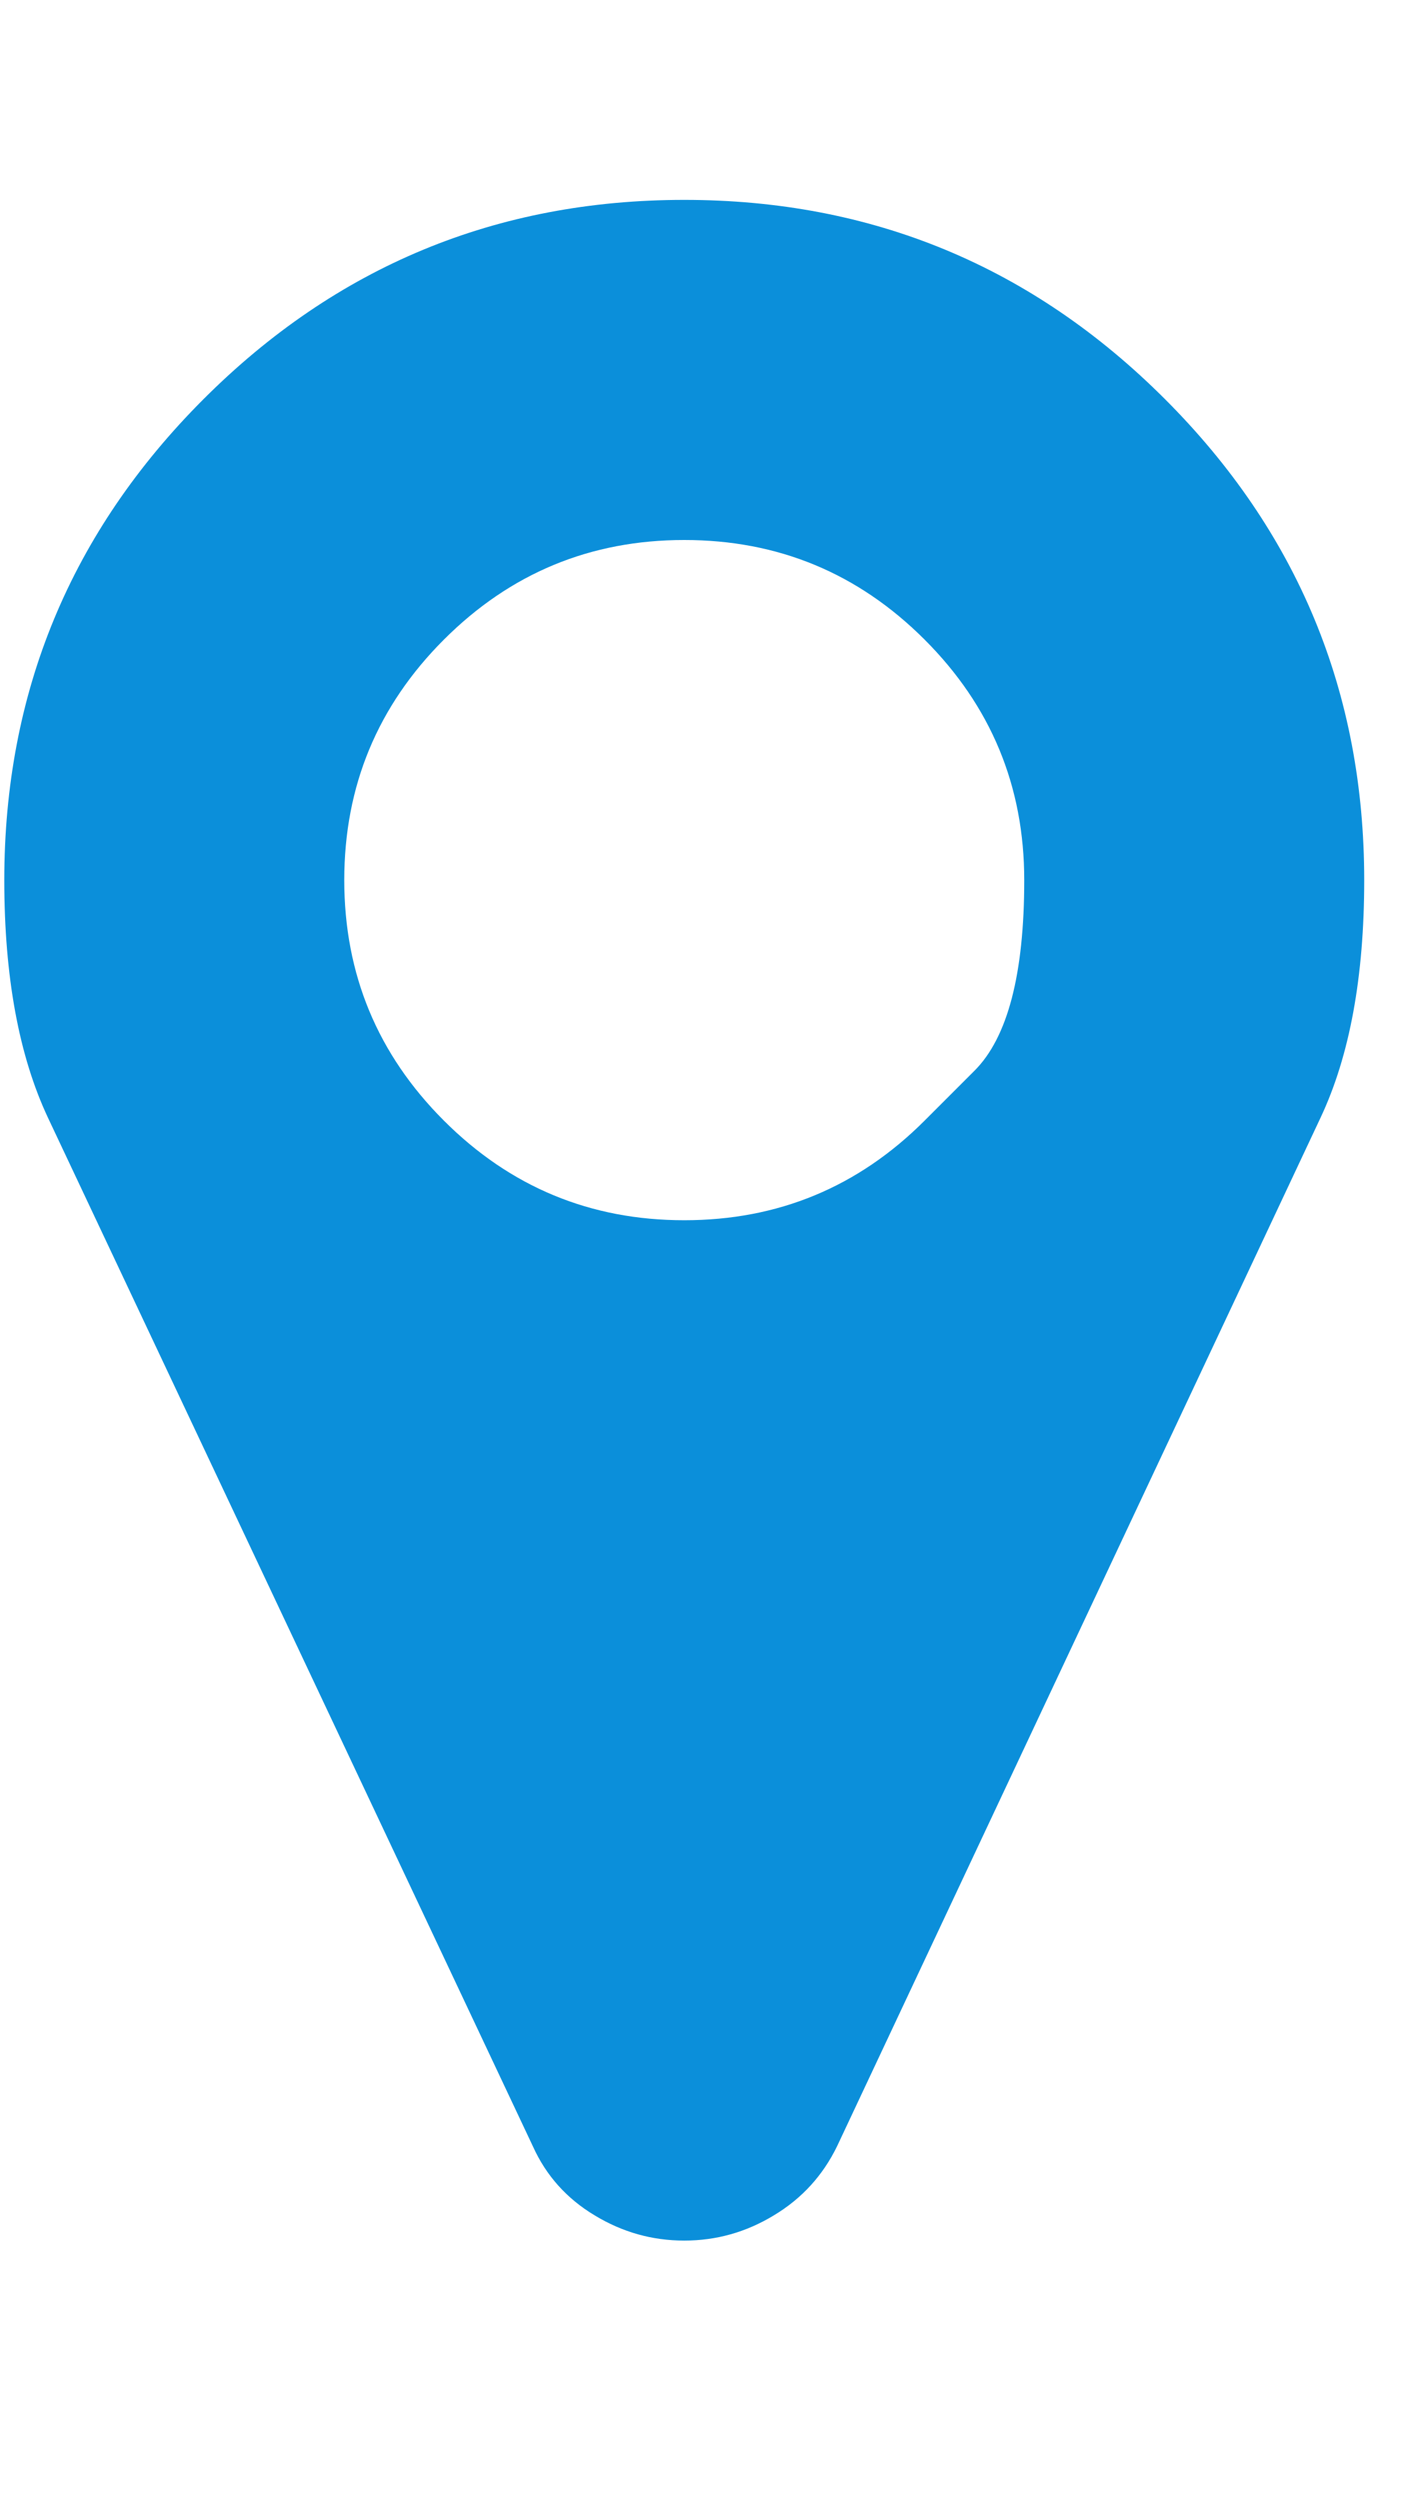 <svg width="12" height="21" viewBox="0 0 12 21" fill="none" xmlns="http://www.w3.org/2000/svg">
<g clip-path="url(#clip0_1027_2871)">
<path d="M7.77 9.413C7.77 9.413 7.91 9.273 8.189 8.994C8.468 8.715 8.607 8.182 8.607 7.393C8.607 6.604 8.328 5.931 7.77 5.373C7.212 4.815 6.539 4.536 5.75 4.536C4.961 4.536 4.288 4.815 3.73 5.373C3.172 5.931 2.893 6.604 2.893 7.393C2.893 8.182 3.172 8.855 3.73 9.413C4.288 9.971 4.961 10.25 5.75 10.25C6.539 10.25 7.212 9.971 7.77 9.413ZM11.464 7.393C11.464 8.204 11.342 8.87 11.096 9.391L7.034 18.029C6.914 18.275 6.738 18.468 6.503 18.609C6.269 18.751 6.018 18.821 5.75 18.821C5.482 18.821 5.231 18.751 4.997 18.609C4.762 18.468 4.589 18.275 4.478 18.029L0.404 9.391C0.159 8.87 0.036 8.204 0.036 7.393C0.036 5.815 0.594 4.469 1.71 3.353C2.826 2.237 4.173 1.679 5.75 1.679C7.327 1.679 8.674 2.237 9.79 3.353C10.906 4.469 11.464 5.815 11.464 7.393Z" fill="#0B8FDA"/>
</g>
<defs>
<clipPath id="clip0_1027_2871">
<rect width="11.45" height="20" fill="white" transform="matrix(1 0 0 -1 0.025 20.25)"/>
</clipPath>
</defs>
</svg>
